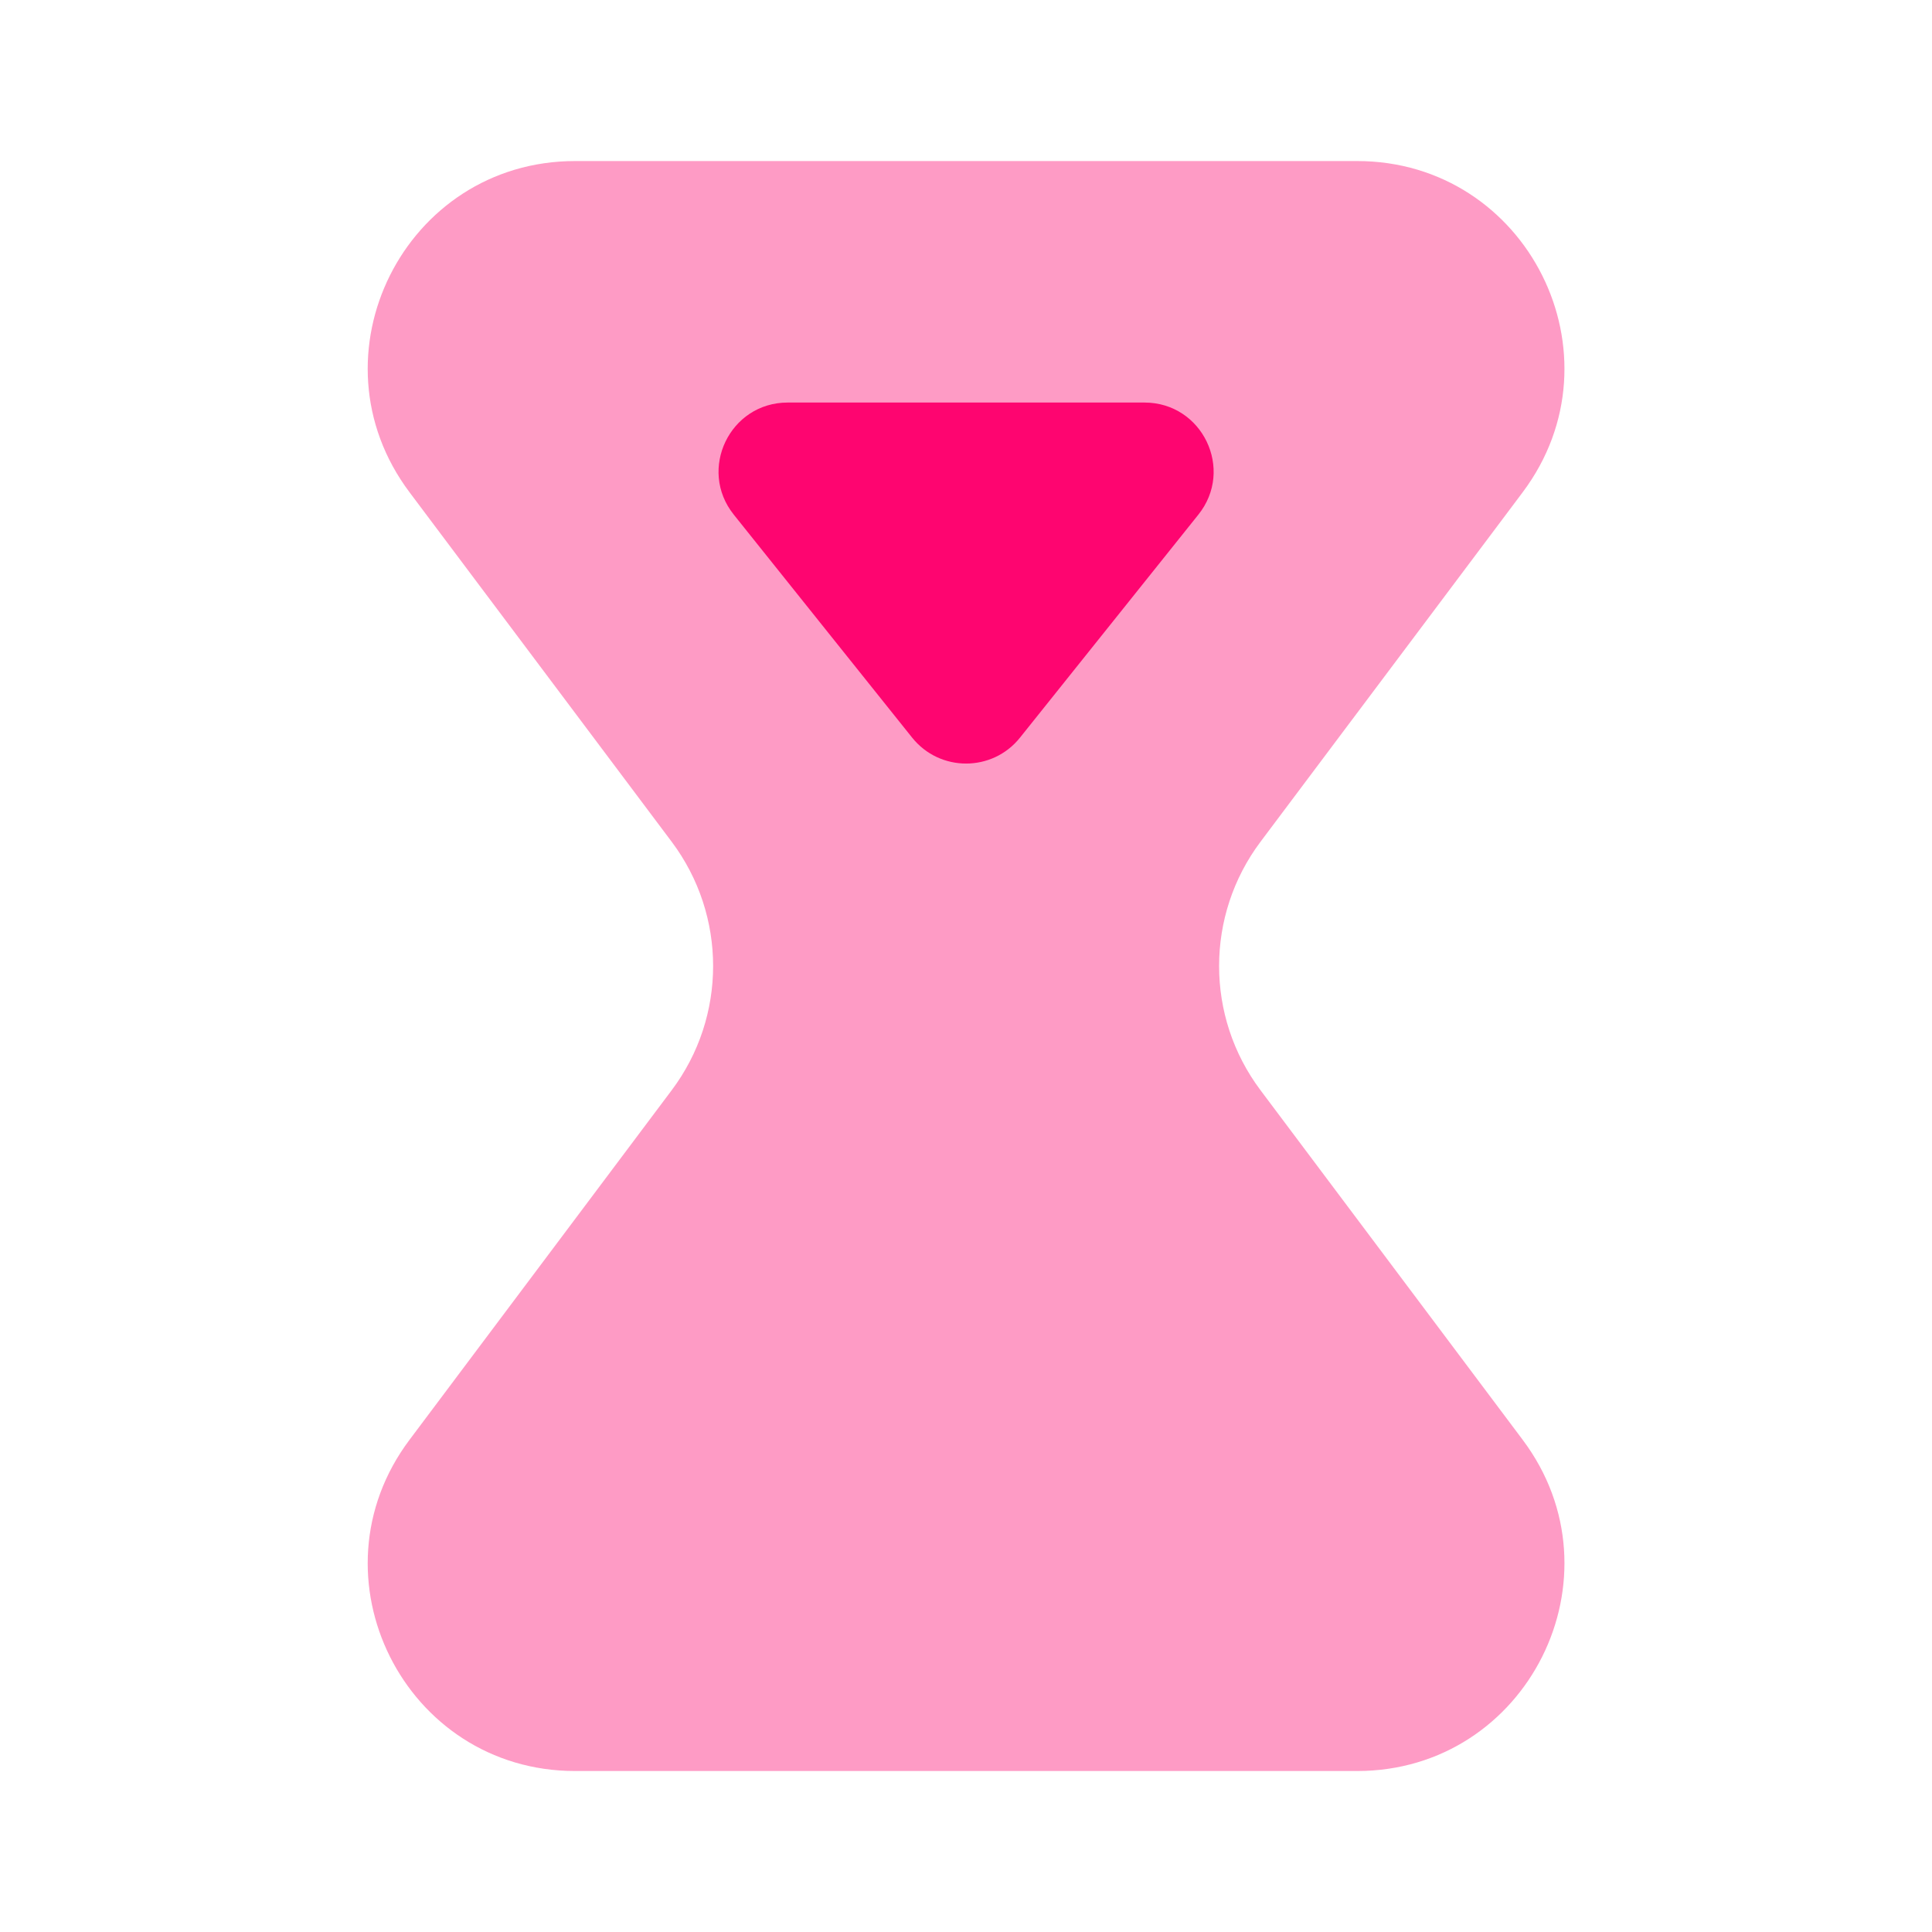 <?xml version="1.0" encoding="UTF-8"?>
<svg xmlns="http://www.w3.org/2000/svg" width="28" height="28" viewBox="0 0 28 28" fill="none">
  <path opacity="0.4" d="M22.068 20.867C23.551 22.845 22.14 25.667 19.668 25.667L8.335 25.667C5.862 25.667 4.451 22.845 5.935 20.867L9.735 15.8C10.535 14.734 10.535 13.267 9.735 12.2L5.935 7.134C4.451 5.156 5.862 2.334 8.335 2.334L19.668 2.334C22.14 2.334 23.551 5.156 22.068 7.134L18.268 12.2C17.468 13.267 17.468 14.734 18.268 15.8L22.068 20.867Z" fill="#FE0570"></path>
  <path d="M14.782 10.691C14.382 11.191 13.621 11.191 13.22 10.691L10.634 7.458C10.111 6.804 10.577 5.834 11.415 5.834L16.587 5.834C17.426 5.834 17.892 6.804 17.368 7.458L14.782 10.691Z" fill="#FE0570"></path>
</svg>
